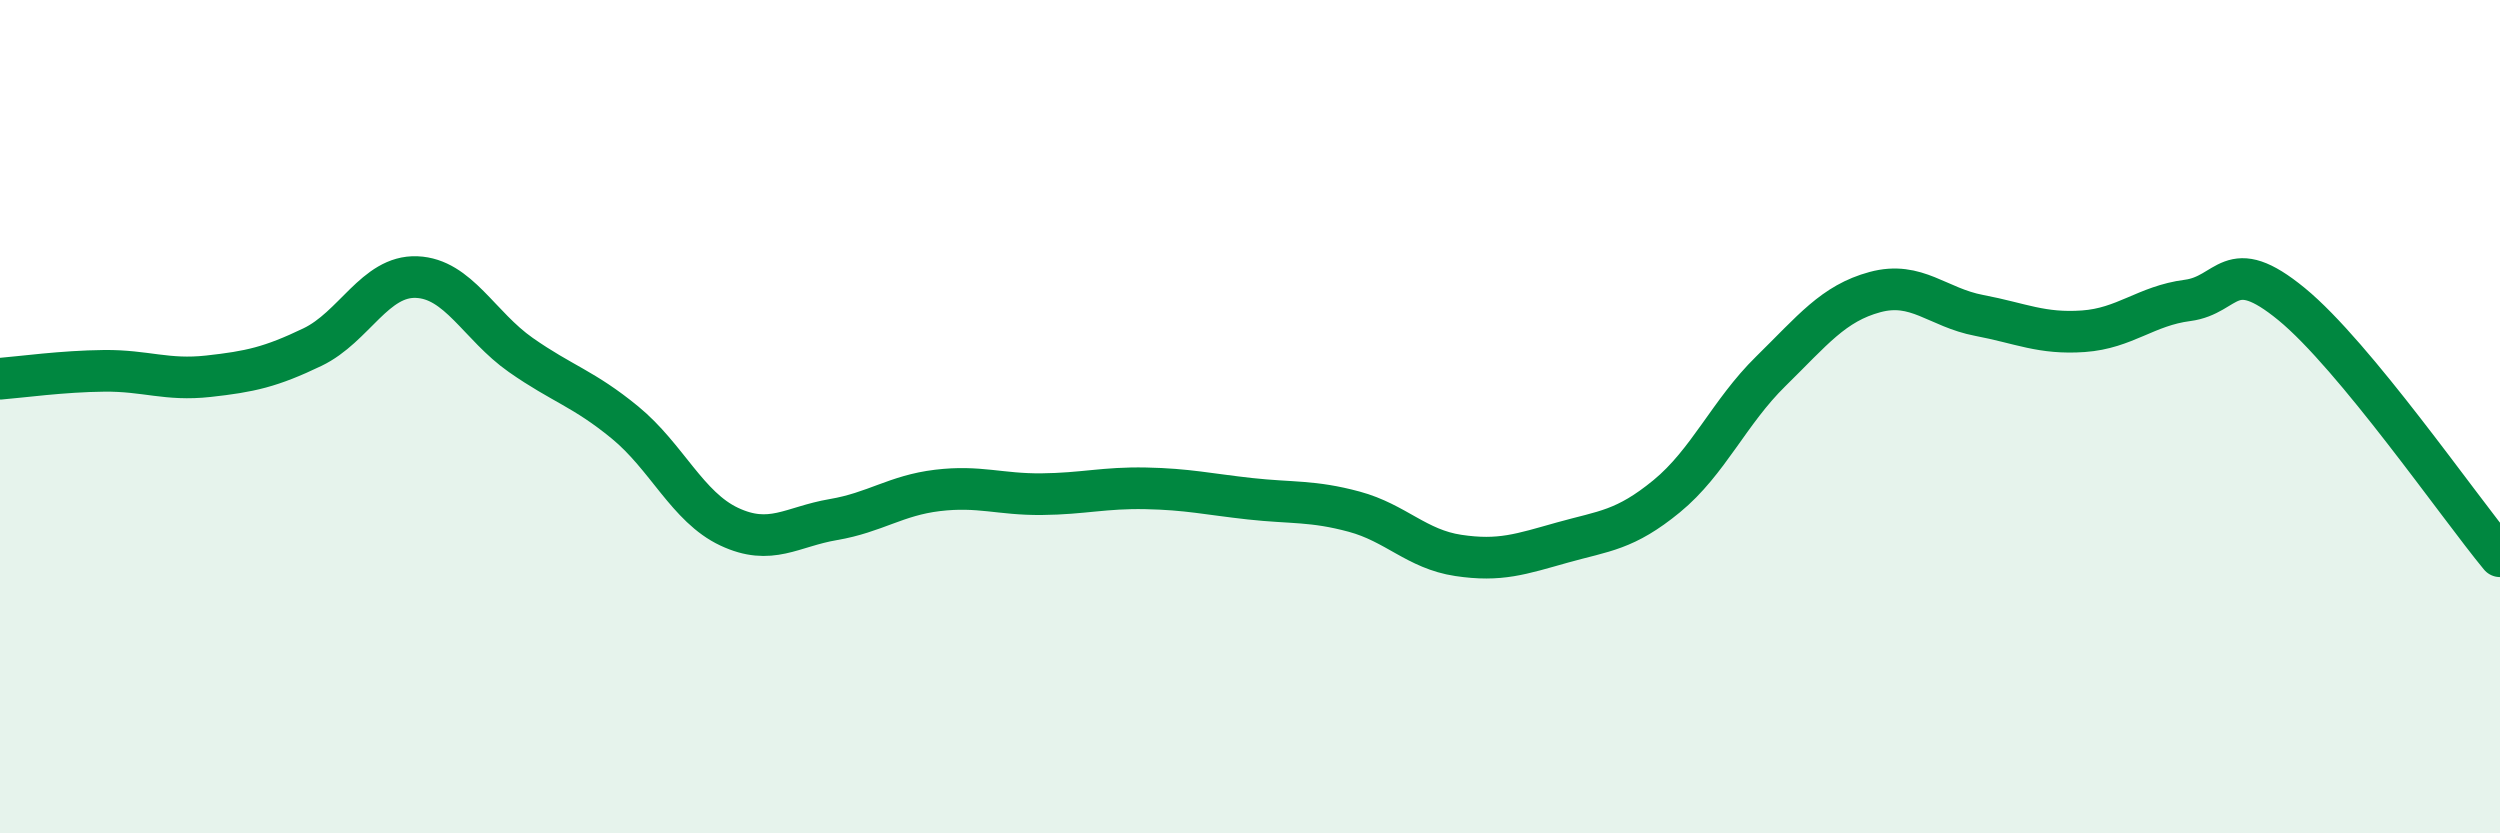 
    <svg width="60" height="20" viewBox="0 0 60 20" xmlns="http://www.w3.org/2000/svg">
      <path
        d="M 0,9.09 C 0.5,9.05 1.5,8.91 2.5,8.9 C 3.5,8.89 4,9.14 5,9.03 C 6,8.92 6.5,8.81 7.5,8.33 C 8.5,7.85 9,6.61 10,6.65 C 11,6.69 11.5,7.82 12.5,8.52 C 13.5,9.22 14,9.32 15,10.14 C 16,10.96 16.5,12.17 17.5,12.64 C 18.5,13.11 19,12.64 20,12.47 C 21,12.3 21.5,11.89 22.5,11.77 C 23.5,11.65 24,11.87 25,11.86 C 26,11.85 26.5,11.7 27.5,11.72 C 28.5,11.74 29,11.86 30,11.97 C 31,12.08 31.5,12.01 32.5,12.28 C 33.5,12.55 34,13.18 35,13.33 C 36,13.48 36.5,13.3 37.5,13.02 C 38.5,12.74 39,12.73 40,11.91 C 41,11.09 41.5,9.89 42.5,8.91 C 43.5,7.93 44,7.28 45,7.01 C 46,6.74 46.5,7.38 47.5,7.57 C 48.5,7.76 49,8.02 50,7.95 C 51,7.88 51.5,7.34 52.5,7.21 C 53.5,7.08 53.5,6.07 55,7.3 C 56.5,8.53 59,12.14 60,13.35L60 20L0 20Z"
        fill="#008740"
        opacity="0.1"
        stroke-linecap="round"
        stroke-linejoin="round"
      />
      <path
        d="M 0,9.09 C 0.5,9.05 1.5,8.91 2.5,8.9 C 3.5,8.89 4,9.14 5,9.03 C 6,8.92 6.5,8.81 7.5,8.33 C 8.5,7.85 9,6.61 10,6.65 C 11,6.69 11.5,7.82 12.5,8.52 C 13.5,9.22 14,9.32 15,10.14 C 16,10.96 16.5,12.17 17.5,12.64 C 18.5,13.11 19,12.64 20,12.47 C 21,12.3 21.5,11.89 22.5,11.77 C 23.5,11.65 24,11.87 25,11.86 C 26,11.85 26.5,11.7 27.5,11.72 C 28.5,11.74 29,11.86 30,11.97 C 31,12.08 31.5,12.01 32.5,12.28 C 33.5,12.55 34,13.18 35,13.33 C 36,13.48 36.5,13.3 37.5,13.02 C 38.5,12.74 39,12.73 40,11.91 C 41,11.09 41.5,9.89 42.5,8.91 C 43.5,7.93 44,7.28 45,7.01 C 46,6.74 46.5,7.38 47.5,7.57 C 48.5,7.76 49,8.02 50,7.95 C 51,7.88 51.5,7.34 52.5,7.21 C 53.5,7.08 53.5,6.07 55,7.3 C 56.5,8.53 59,12.14 60,13.35"
        stroke="#008740"
        stroke-width="1"
        fill="none"
        stroke-linecap="round"
        stroke-linejoin="round"
      />
    </svg>
  